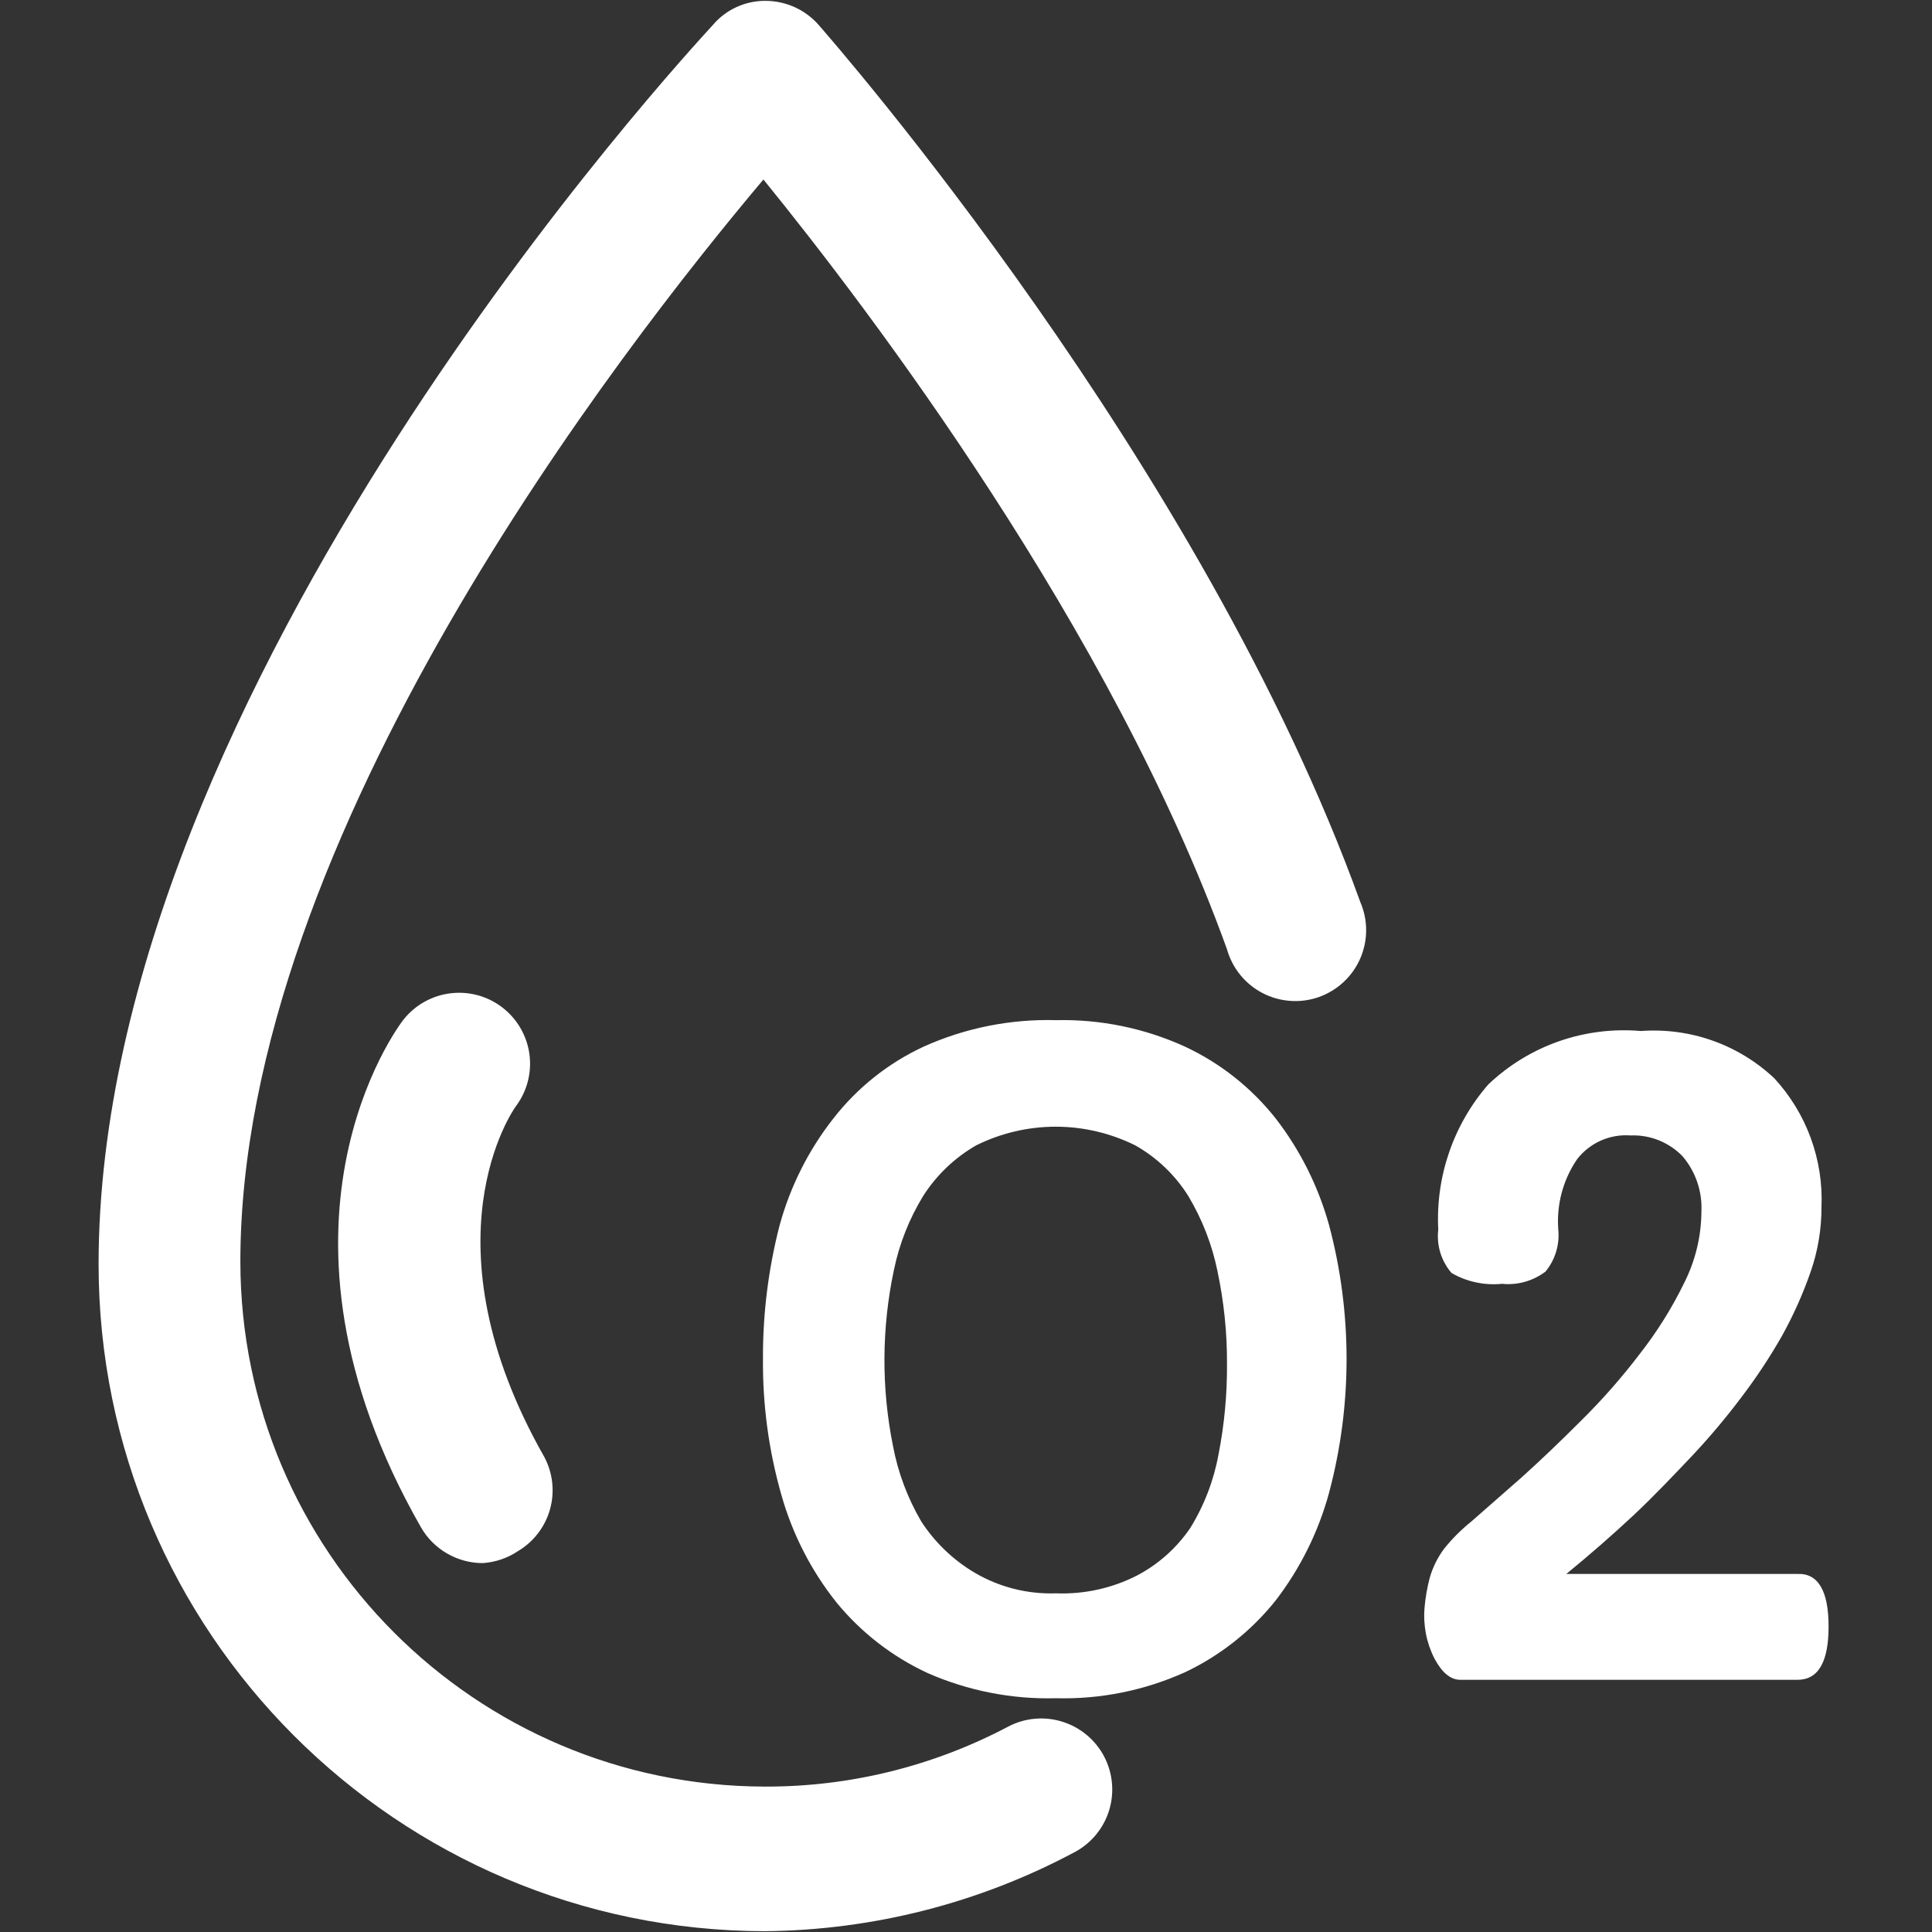 <svg width="34" height="34" viewBox="0 0 34 34" fill="none" xmlns="http://www.w3.org/2000/svg">
<rect x="0" y="0" width="34" height="34" fill="#333333" stroke="none"/>
<path d="M13.461 33.986C6.986 33.976 1.739 28.727 1.735 22.252C1.735 12.099 12.114 0.914 12.546 0.439C12.777 0.166 13.119 0.011 13.478 0.015C13.652 0.016 13.824 0.054 13.983 0.125C14.142 0.197 14.284 0.301 14.4 0.431C14.675 0.747 21.145 8.14 23.939 15.874C24.007 16.031 24.042 16.2 24.042 16.371C24.042 16.542 24.006 16.711 23.938 16.868C23.87 17.024 23.77 17.166 23.645 17.282C23.52 17.399 23.372 17.488 23.211 17.546C23.05 17.603 22.879 17.626 22.709 17.614C22.538 17.602 22.372 17.556 22.22 17.477C22.068 17.398 21.934 17.289 21.826 17.156C21.719 17.024 21.639 16.87 21.593 16.706C19.564 11.075 15.307 5.462 13.435 3.159C10.941 6.12 4.23 14.718 4.23 22.202C4.234 27.3 8.363 31.432 13.461 31.441C14.953 31.446 16.424 31.083 17.743 30.385C18.037 30.231 18.379 30.2 18.695 30.299C19.011 30.397 19.276 30.617 19.43 30.91C19.584 31.203 19.616 31.545 19.518 31.862C19.42 32.178 19.2 32.443 18.907 32.597C17.23 33.492 15.361 33.968 13.461 33.986V33.986Z" fill="white"/>
<path d="M18.583 17.953C19.365 17.935 20.142 18.094 20.854 18.419C21.477 18.71 22.023 19.143 22.45 19.683C22.882 20.242 23.201 20.881 23.39 21.562C23.8 23.104 23.8 24.727 23.39 26.268C23.203 26.956 22.884 27.6 22.45 28.165C22.021 28.702 21.475 29.135 20.854 29.429C20.141 29.75 19.365 29.907 18.583 29.886C17.809 29.907 17.039 29.756 16.329 29.445C15.708 29.158 15.16 28.735 14.725 28.206C14.277 27.645 13.947 27.001 13.752 26.311C13.529 25.532 13.42 24.725 13.427 23.916C13.423 23.124 13.521 22.336 13.718 21.57C13.905 20.884 14.227 20.242 14.666 19.683C15.088 19.141 15.632 18.708 16.255 18.419C16.986 18.09 17.782 17.931 18.583 17.953ZM18.583 28.04C19.079 28.059 19.572 27.951 20.014 27.724C20.388 27.527 20.707 27.241 20.945 26.893C21.191 26.495 21.36 26.055 21.444 25.595C21.547 25.069 21.597 24.534 21.593 23.998C21.596 23.454 21.539 22.91 21.427 22.377C21.332 21.907 21.157 21.457 20.911 21.046C20.679 20.677 20.359 20.372 19.98 20.157C19.544 19.941 19.065 19.828 18.579 19.828C18.093 19.828 17.613 19.941 17.178 20.157C16.801 20.374 16.481 20.68 16.247 21.046C16.001 21.448 15.826 21.89 15.731 22.352C15.515 23.371 15.509 24.424 15.715 25.446C15.803 25.915 15.972 26.364 16.213 26.776C16.454 27.147 16.779 27.458 17.161 27.682C17.592 27.933 18.085 28.057 18.583 28.04ZM32.18 28.622C32.18 29.254 31.997 29.562 31.631 29.562H25.701C25.527 29.562 25.378 29.437 25.244 29.188C25.103 28.911 25.043 28.6 25.07 28.29C25.085 28.113 25.116 27.937 25.161 27.766C25.214 27.583 25.298 27.412 25.411 27.259C25.554 27.08 25.715 26.919 25.893 26.776L26.774 26.003C27.108 25.703 27.456 25.37 27.83 24.996C28.198 24.632 28.54 24.243 28.853 23.832C29.157 23.444 29.419 23.027 29.635 22.585C29.834 22.193 29.94 21.76 29.942 21.321C29.959 20.966 29.84 20.618 29.61 20.348C29.492 20.226 29.349 20.131 29.192 20.067C29.034 20.004 28.865 19.975 28.695 19.982C28.517 19.968 28.337 20 28.173 20.072C28.009 20.145 27.866 20.257 27.756 20.398C27.507 20.761 27.39 21.198 27.423 21.637C27.45 21.904 27.369 22.17 27.199 22.377C26.98 22.543 26.707 22.621 26.434 22.593C26.124 22.624 25.813 22.558 25.544 22.402C25.454 22.297 25.387 22.175 25.347 22.044C25.307 21.912 25.295 21.774 25.311 21.637C25.263 20.704 25.579 19.788 26.192 19.084C26.548 18.746 26.971 18.487 27.434 18.325C27.897 18.163 28.39 18.102 28.878 18.144C29.305 18.113 29.735 18.17 30.138 18.313C30.542 18.456 30.912 18.682 31.224 18.975C31.505 19.28 31.724 19.638 31.866 20.027C32.009 20.417 32.073 20.831 32.055 21.246C32.056 21.634 31.991 22.019 31.863 22.385C31.727 22.776 31.557 23.155 31.356 23.516C31.14 23.895 30.898 24.259 30.633 24.606C30.374 24.95 30.096 25.28 29.802 25.595C29.511 25.902 29.111 26.327 28.737 26.676C28.357 27.03 27.966 27.371 27.564 27.699H31.631C31.997 27.682 32.18 27.998 32.18 28.622ZM8.496 27.508C8.275 27.508 8.058 27.449 7.866 27.338C7.675 27.227 7.516 27.068 7.407 26.876C4.38 21.578 6.991 18.078 7.107 17.936C7.312 17.682 7.608 17.518 7.932 17.48C8.256 17.441 8.582 17.531 8.841 17.73C9.099 17.929 9.27 18.221 9.316 18.544C9.362 18.867 9.279 19.195 9.086 19.458C9.02 19.541 7.424 21.845 9.577 25.637C9.729 25.92 9.766 26.252 9.679 26.562C9.592 26.872 9.389 27.136 9.111 27.3C8.928 27.422 8.716 27.493 8.496 27.508Z" fill="white"/>
</svg>
